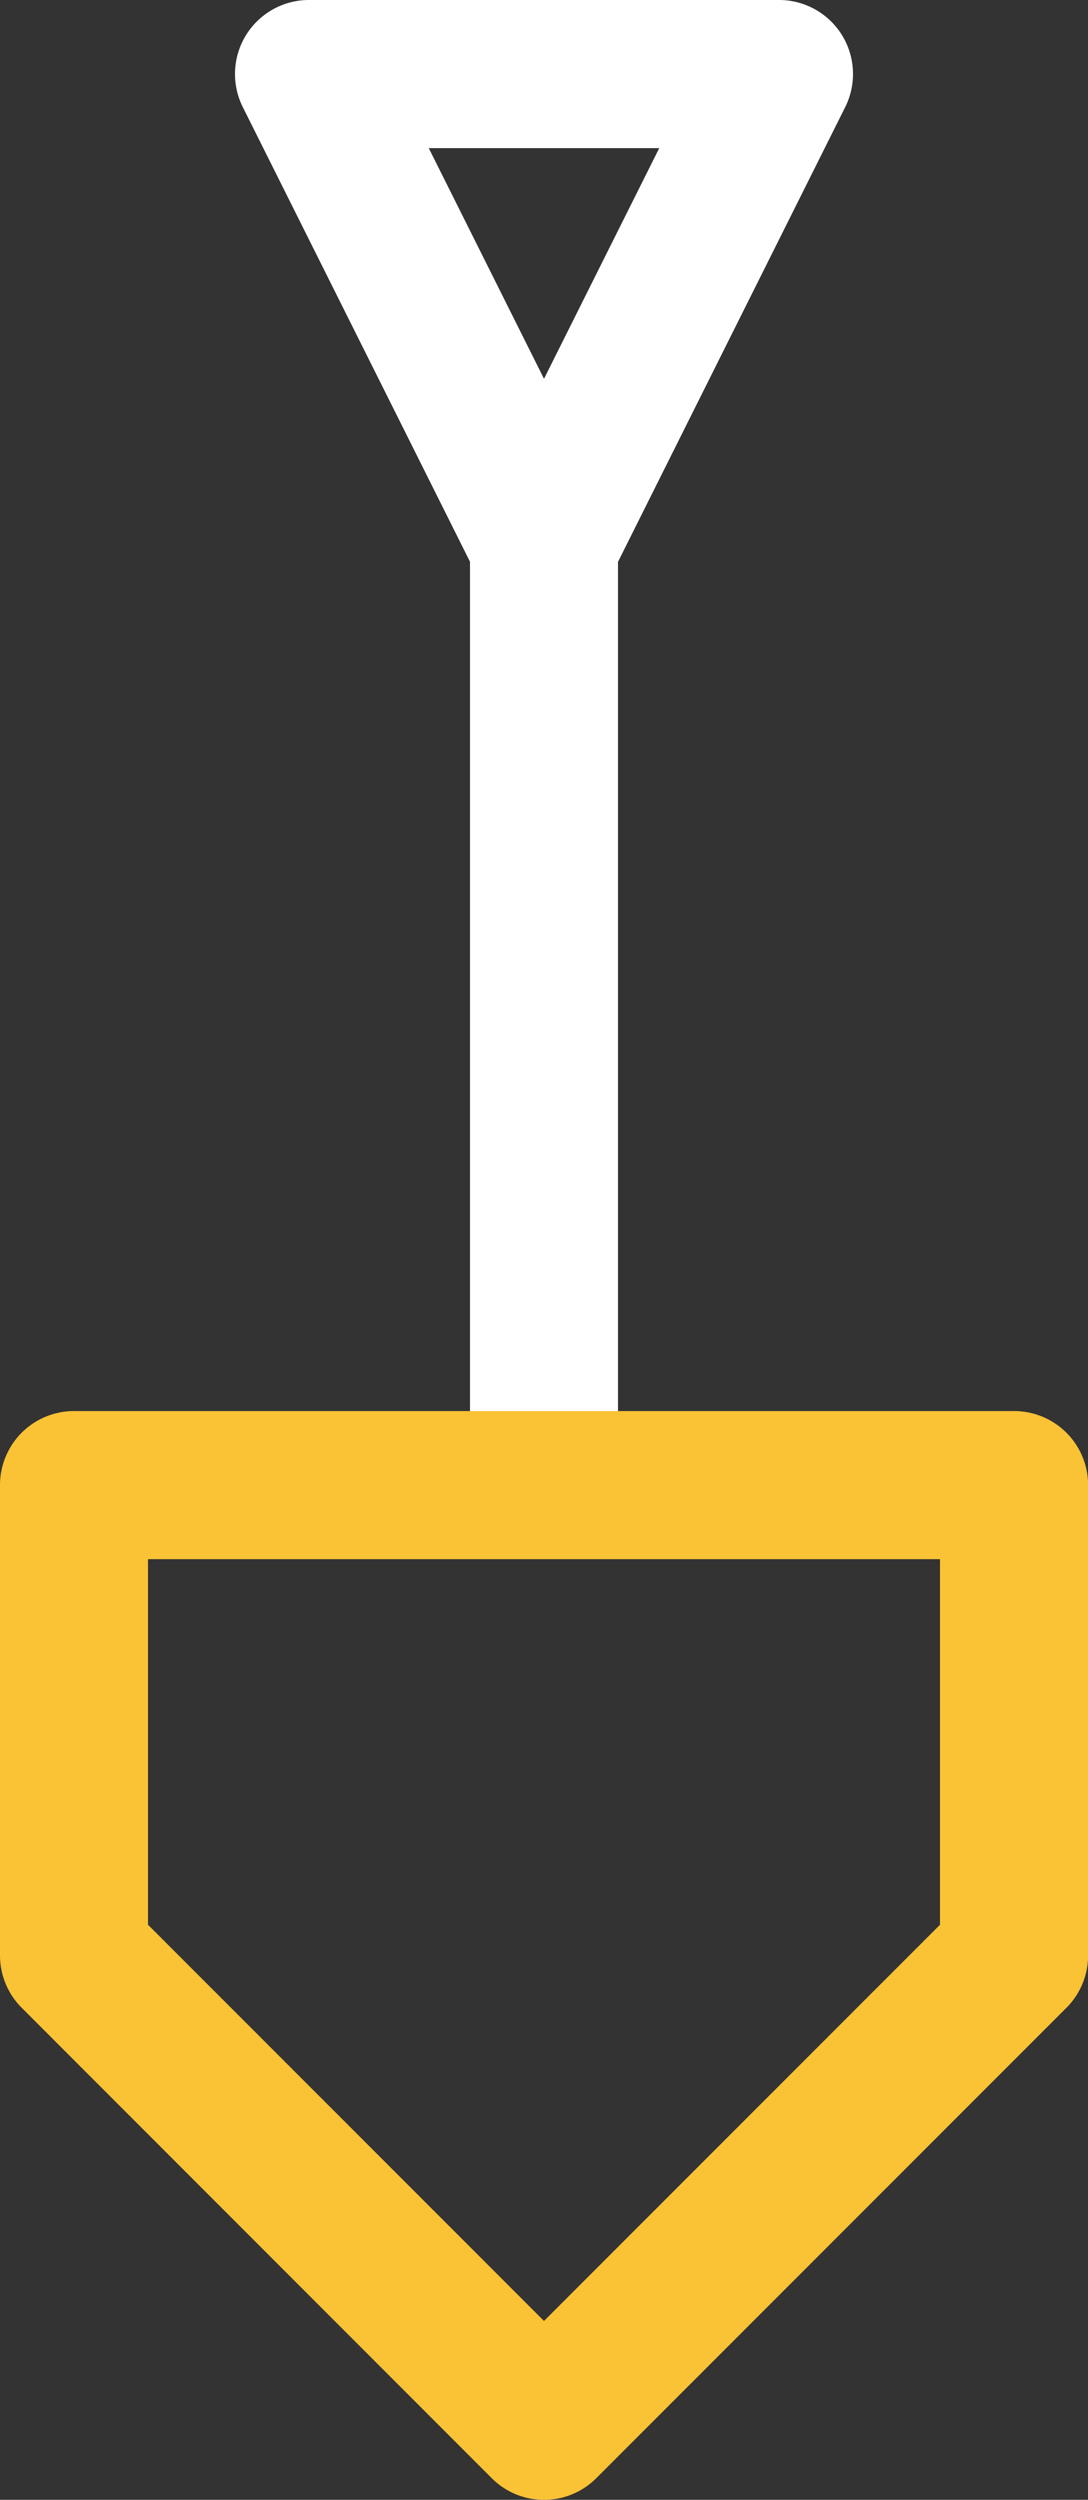 <svg xmlns="http://www.w3.org/2000/svg" width="23.864" height="54.788" viewBox="0 0 23.864 54.788">
  <rect x="0" y="0" width="23.864" height="54.788" fill="#333333" stroke="none"/>
  <g id="Group_2955" data-name="Group 2955" transform="translate(-744.136 -5438.903)">
    <path id="Path_541" data-name="Path 541" d="M26.011-40.2H22.765V-60.815h3.246Z" transform="translate(731.68 5511.65)" fill="#fff"/>
    <g id="Group_499" data-name="Group 499" transform="translate(749.29 5438.903)">
      <path id="Path_542" data-name="Path 542" d="M3.389,6.777a1.62,1.62,0,0,1-1.452-.9L-3.217-4.429a1.624,1.624,0,0,1,.07-1.578,1.623,1.623,0,0,1,1.382-.77H8.543a1.623,1.623,0,0,1,1.382.77,1.624,1.624,0,0,1,.07,1.578L4.841,5.879a1.62,1.62,0,0,1-1.452.9M.861-3.531,3.389,1.525,5.917-3.531Z" transform="translate(3.389 6.777)" fill="#fff"/>
    </g>
    <g id="Group_500" data-name="Group 500" transform="translate(744.136 5469.829)">
      <path id="Path_543" data-name="Path 543" d="M5.966,11.931a1.616,1.616,0,0,1-1.148-.476L-5.49,1.147A1.623,1.623,0,0,1-5.966,0V-10.309a1.622,1.622,0,0,1,1.624-1.622H16.274A1.622,1.622,0,0,1,17.9-10.309V0a1.623,1.623,0,0,1-.476,1.148L7.114,11.455a1.616,1.616,0,0,1-1.148.476M-2.72-.673,5.966,8.011,14.652-.673V-8.685H-2.72Z" transform="translate(5.966 11.931)" fill="#fac235"/>
    </g>
  </g>
</svg>
